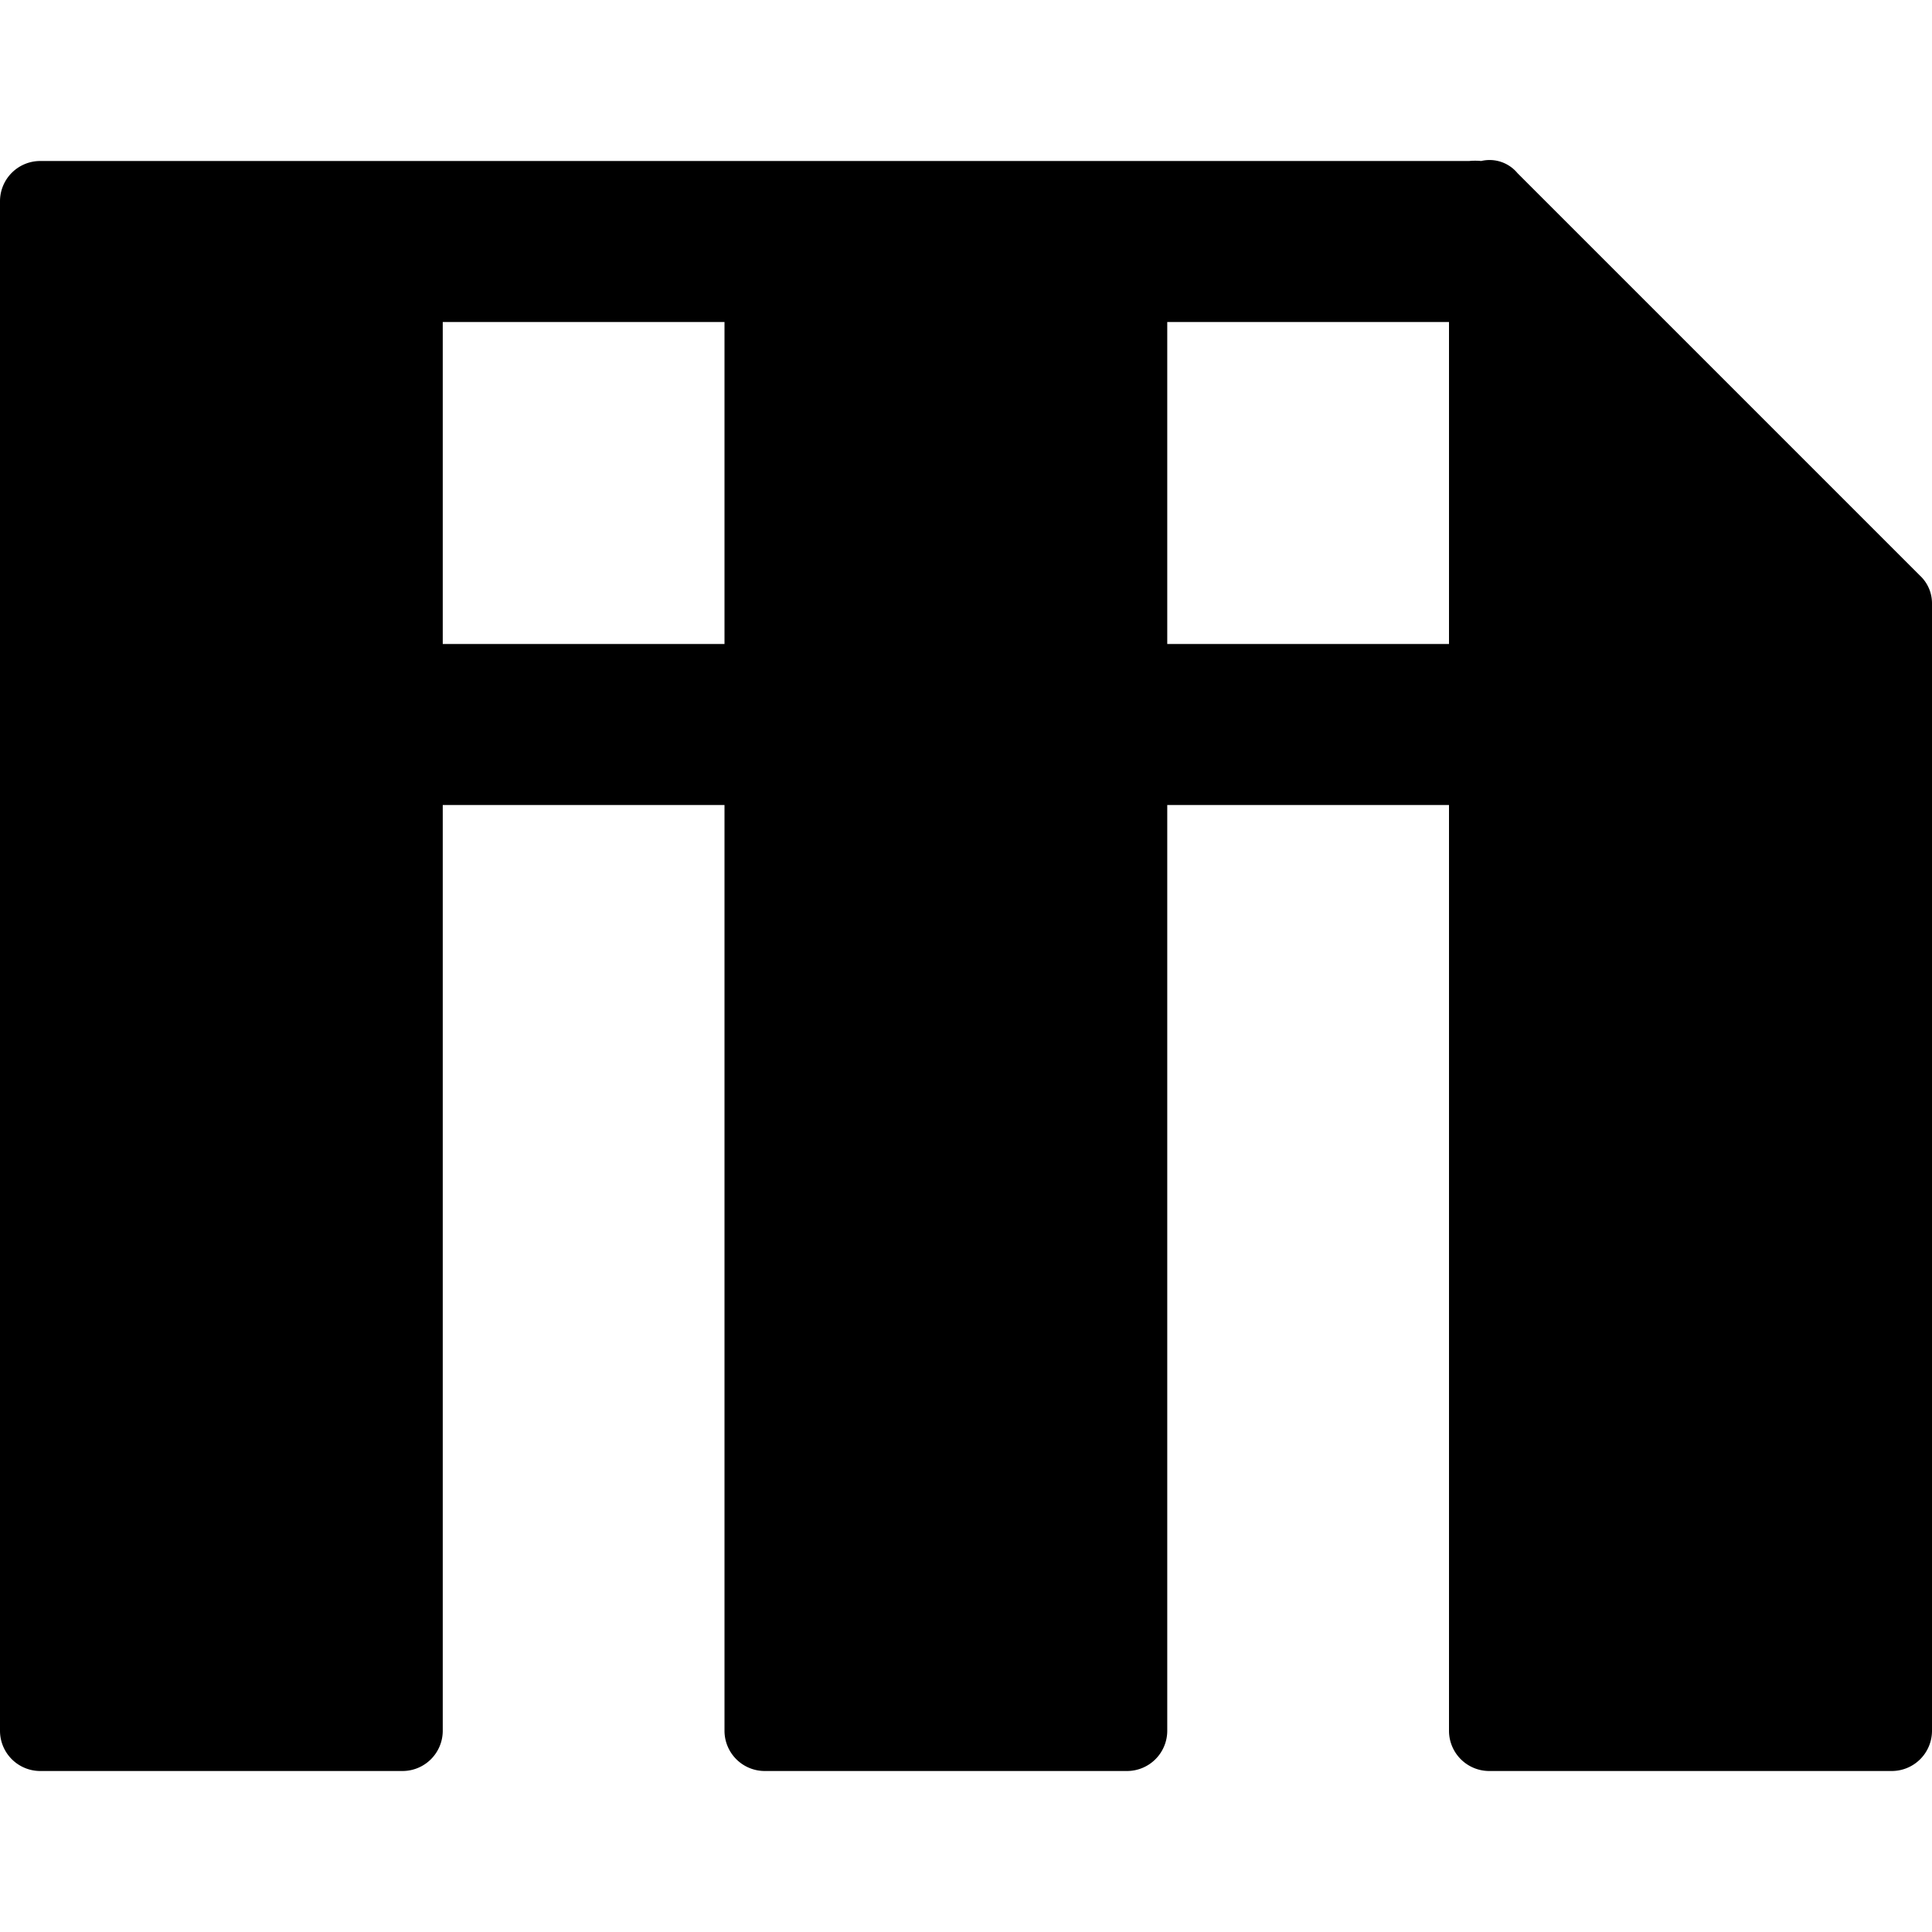 <svg xmlns="http://www.w3.org/2000/svg" viewBox="0 0 24 24"><path d="m23.85 7.15 -5 -5A0.45 0.45 0 0 0 18.4 2a0.8 0.8 0 0 0 -0.15 0H0.5a0.5 0.5 0 0 0 -0.5 0.5v19a0.5 0.5 0 0 0 0.5 0.5H5a0.5 0.5 0 0 0 0.5 -0.5V10H9v11.5a0.5 0.5 0 0 0 0.5 0.5H14a0.5 0.5 0 0 0 0.5 -0.5V10H18v11.5a0.5 0.5 0 0 0 0.5 0.5h5a0.5 0.5 0 0 0 0.5 -0.5v-14a0.47 0.47 0 0 0 -0.15 -0.35ZM5.5 8V4H9v4Zm9 0V4H18v4Z" fill="#000000" stroke-width="1"></path></svg>